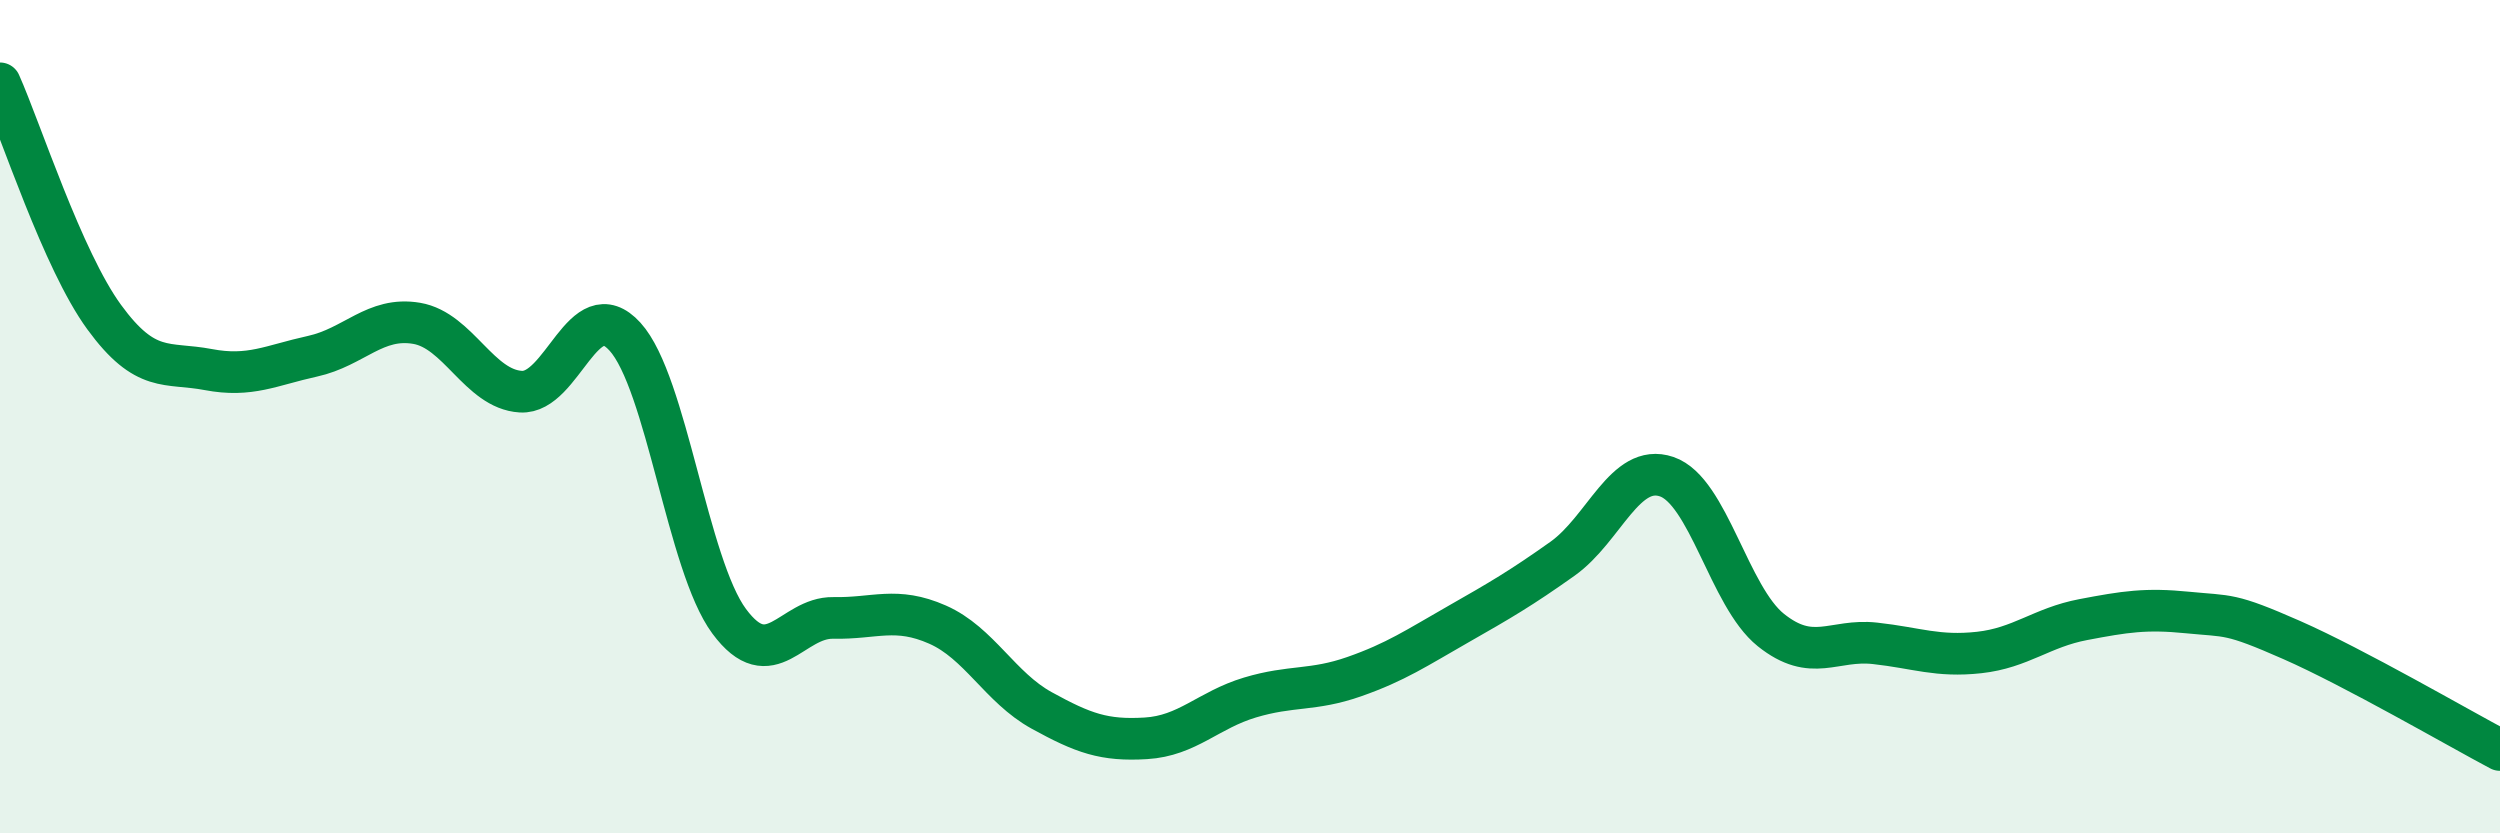 
    <svg width="60" height="20" viewBox="0 0 60 20" xmlns="http://www.w3.org/2000/svg">
      <path
        d="M 0,2 C 0.5,3.12 1.5,6.24 2.5,7.61 C 3.5,8.98 4,8.68 5,8.87 C 6,9.06 6.5,8.77 7.5,8.55 C 8.5,8.33 9,7.59 10,7.76 C 11,7.93 11.5,9.34 12.5,9.4 C 13.5,9.46 14,6.98 15,8.08 C 16,9.18 16.5,13.56 17.5,14.91 C 18.5,16.26 19,14.81 20,14.83 C 21,14.85 21.5,14.55 22.5,14.99 C 23.5,15.43 24,16.5 25,17.05 C 26,17.6 26.5,17.78 27.5,17.72 C 28.5,17.66 29,17.04 30,16.74 C 31,16.44 31.5,16.59 32.5,16.24 C 33.5,15.89 34,15.55 35,14.98 C 36,14.41 36.5,14.12 37.5,13.41 C 38.5,12.7 39,11.1 40,11.44 C 41,11.78 41.5,14.32 42.5,15.12 C 43.5,15.92 44,15.33 45,15.44 C 46,15.55 46.5,15.77 47.5,15.66 C 48.5,15.55 49,15.06 50,14.87 C 51,14.68 51.5,14.6 52.5,14.7 C 53.5,14.8 53.5,14.7 55,15.36 C 56.5,16.02 59,17.47 60,18L60 20L0 20Z"
        fill="#008740"
        opacity="0.1"
        stroke-linecap="round"
        stroke-linejoin="round"
      />
      <path
        d="M 0,2 C 0.5,3.12 1.5,6.24 2.5,7.61 C 3.5,8.98 4,8.68 5,8.87 C 6,9.06 6.5,8.77 7.5,8.55 C 8.5,8.33 9,7.59 10,7.76 C 11,7.93 11.5,9.34 12.5,9.4 C 13.5,9.46 14,6.98 15,8.08 C 16,9.18 16.5,13.56 17.5,14.91 C 18.5,16.26 19,14.81 20,14.83 C 21,14.85 21.5,14.55 22.5,14.99 C 23.5,15.43 24,16.5 25,17.05 C 26,17.6 26.5,17.78 27.5,17.72 C 28.5,17.66 29,17.04 30,16.74 C 31,16.44 31.5,16.59 32.5,16.24 C 33.5,15.89 34,15.55 35,14.98 C 36,14.41 36.5,14.12 37.5,13.41 C 38.5,12.7 39,11.1 40,11.44 C 41,11.78 41.5,14.32 42.5,15.12 C 43.5,15.92 44,15.33 45,15.44 C 46,15.55 46.5,15.77 47.5,15.66 C 48.5,15.55 49,15.06 50,14.87 C 51,14.68 51.5,14.6 52.5,14.7 C 53.5,14.8 53.5,14.7 55,15.36 C 56.5,16.02 59,17.47 60,18"
        stroke="#008740"
        stroke-width="1"
        fill="none"
        stroke-linecap="round"
        stroke-linejoin="round"
      />
    </svg>
  
